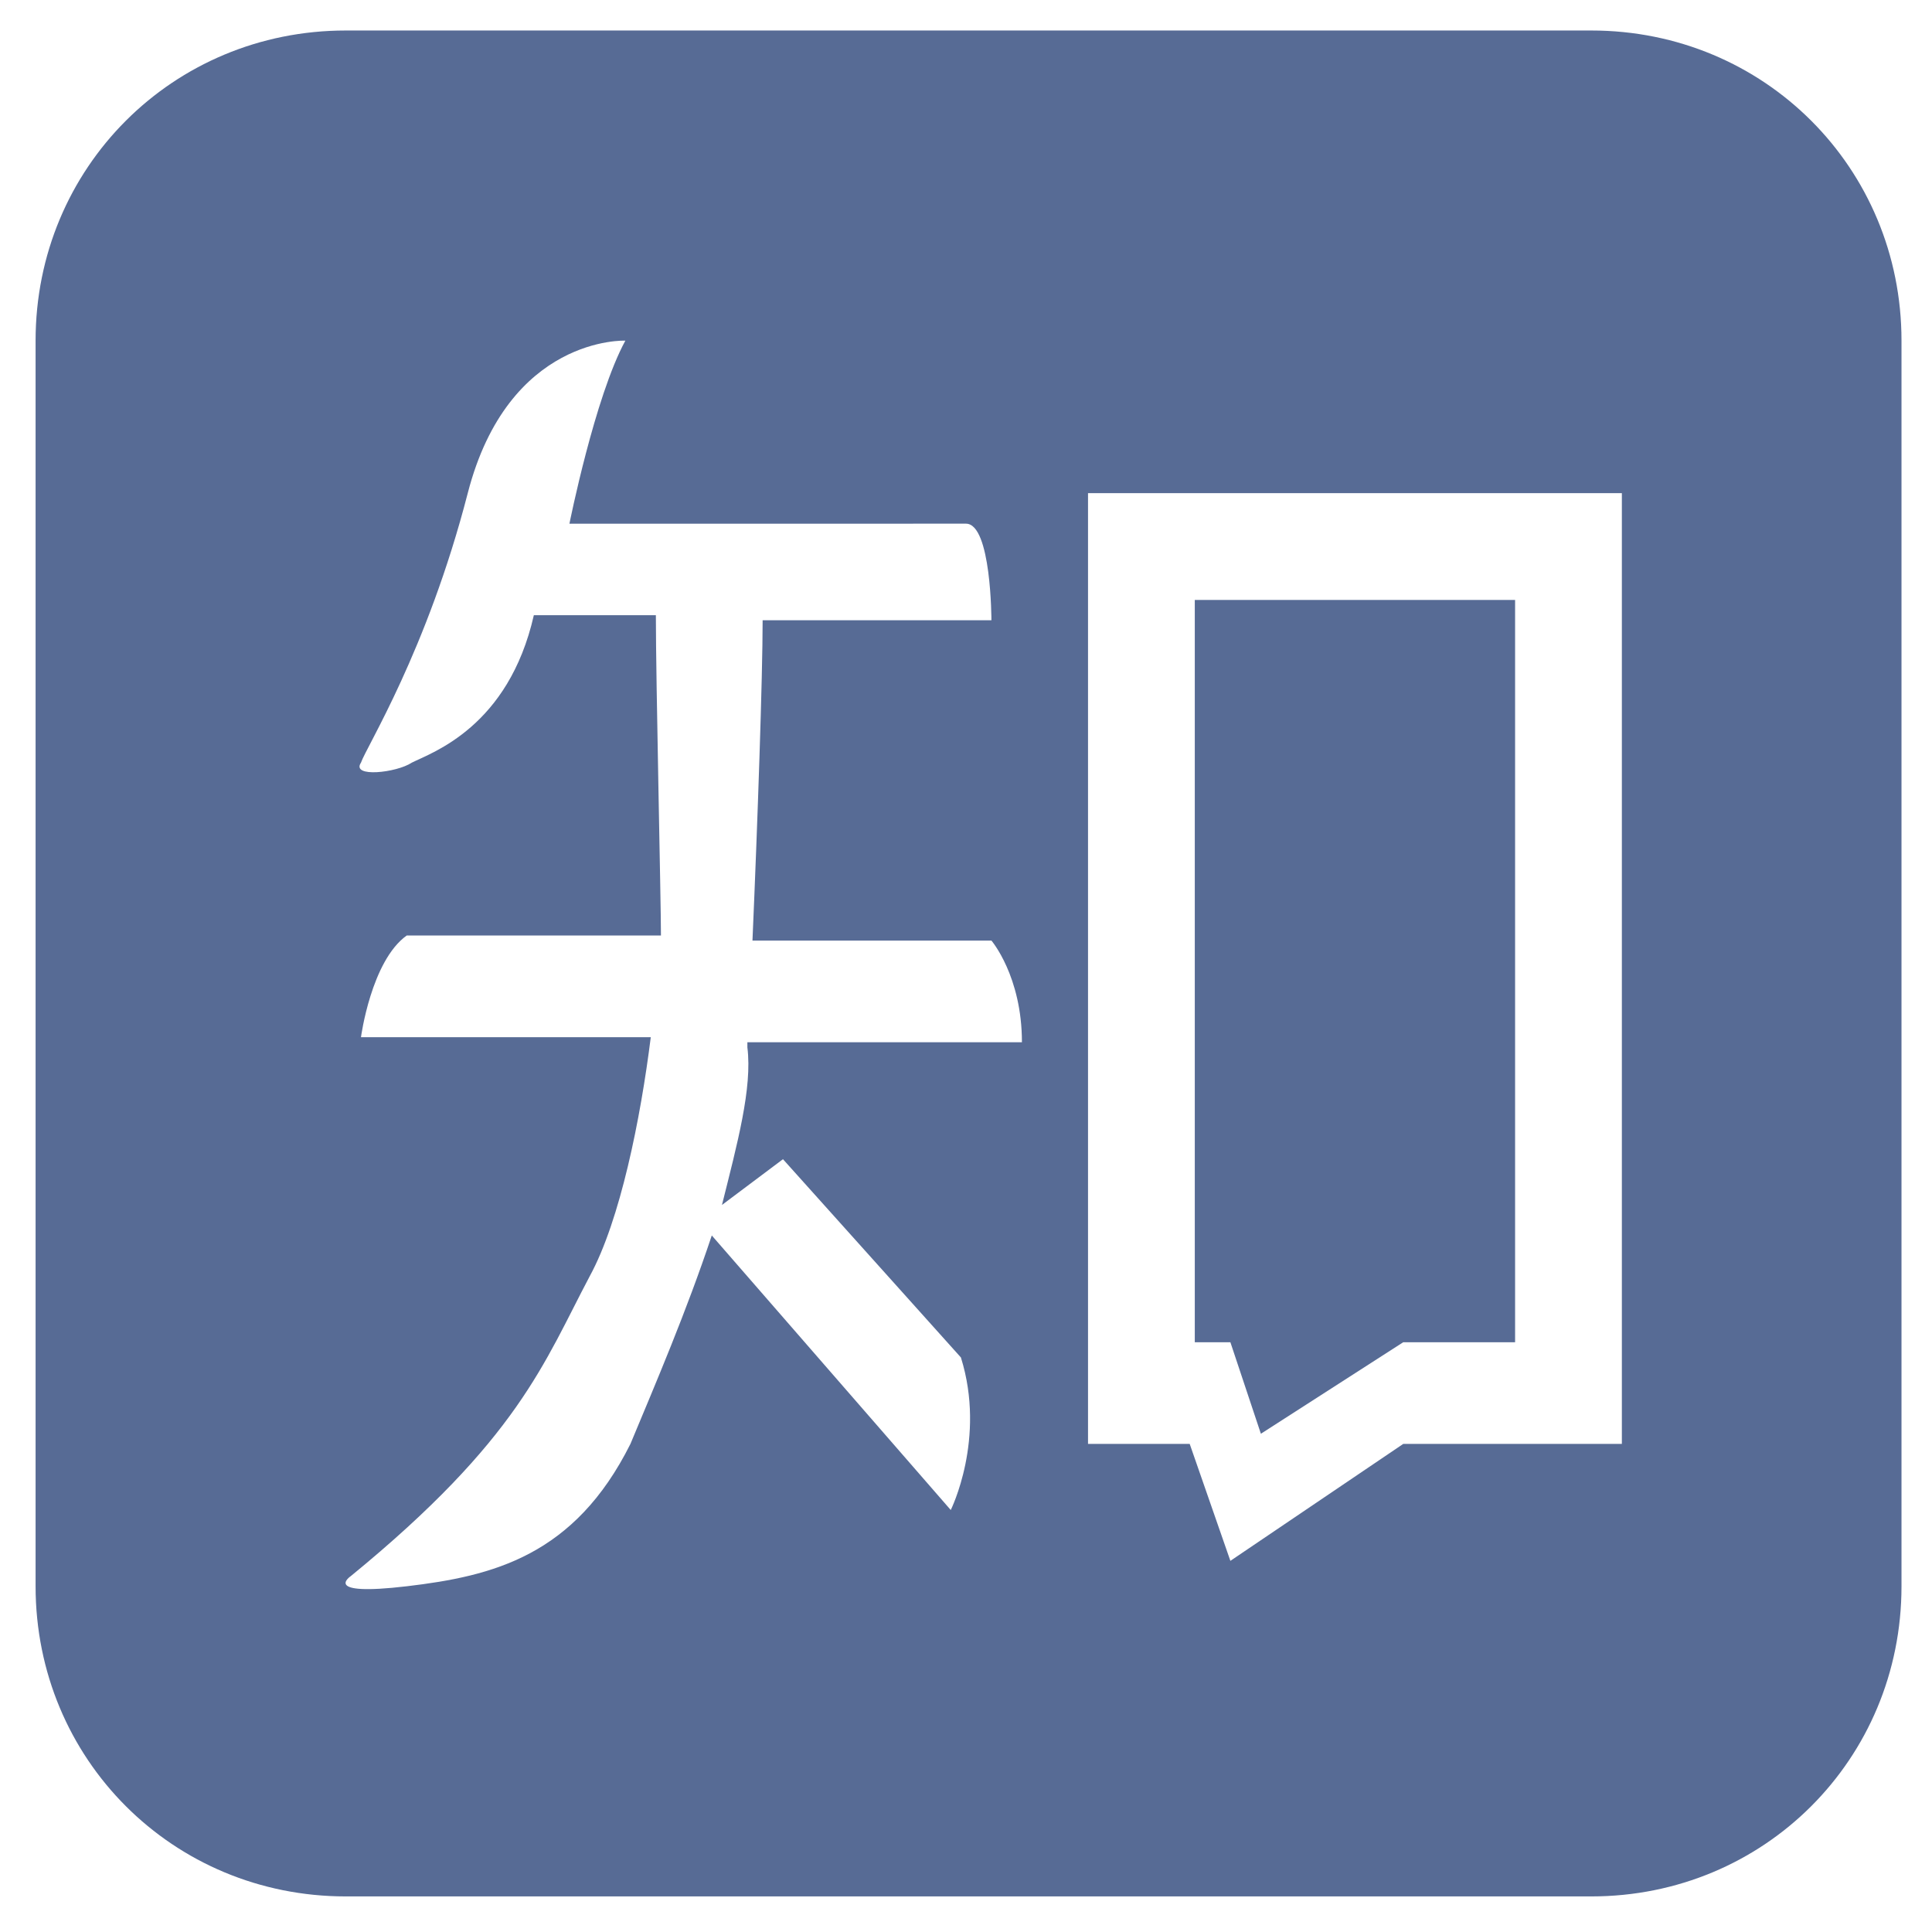 <?xml version="1.0" standalone="no"?><!DOCTYPE svg PUBLIC "-//W3C//DTD SVG 1.1//EN" "http://www.w3.org/Graphics/SVG/1.1/DTD/svg11.dtd"><svg t="1601175089375" class="icon" viewBox="0 0 1024 1024" version="1.1" xmlns="http://www.w3.org/2000/svg" p-id="6887" xmlns:xlink="http://www.w3.org/1999/xlink" width="900" height="900"><defs><style type="text/css"></style></defs><path d="M668.295 759.916l75.453-48.505h59.284V317.979h-169.768v393.432h18.863z" p-id="6888" fill="#576B95"></path><path d="M843.453 16.168H183.242C91.621 16.168 18.863 88.926 18.863 180.547v660.211c0 91.621 72.758 164.379 164.379 164.379h660.211c91.621 0 164.379-72.758 164.379-164.379V180.547c0-91.621-72.758-164.379-164.379-164.379zM382.653 638.653l32.337-24.253 94.316 105.095c13.474 43.116-5.389 80.842-5.389 80.842L377.263 654.821c-13.474 40.421-29.642 78.147-43.116 110.484-29.642 59.284-72.758 70.063-118.568 75.453-45.811 5.389-29.642-5.389-29.642-5.389 88.926-72.758 102.4-113.179 126.653-158.989 16.168-29.642 26.947-83.537 32.337-126.653H191.326s5.389-40.421 24.253-53.895h134.737c0-18.863-2.695-134.737-2.695-169.768h-64.674c-13.474 59.284-53.895 72.758-64.674 78.147-8.084 5.389-32.337 8.084-26.947 0 2.695-8.084 35.032-59.284 56.589-142.821s83.537-80.842 83.537-80.842c-16.168 29.642-29.642 97.011-29.642 97.011H512c13.474 0 13.474 51.2 13.474 51.2H404.211c0 29.642-2.695 107.789-5.389 169.768h126.653s16.168 18.863 16.168 53.895h-145.516v2.695c2.695 21.558-5.389 51.2-13.474 83.537z m476.968 126.653h-115.874l-91.621 61.979-21.558-61.979h-53.895V261.389h282.947v503.916z" p-id="6889" fill="#576B95"></path></svg>